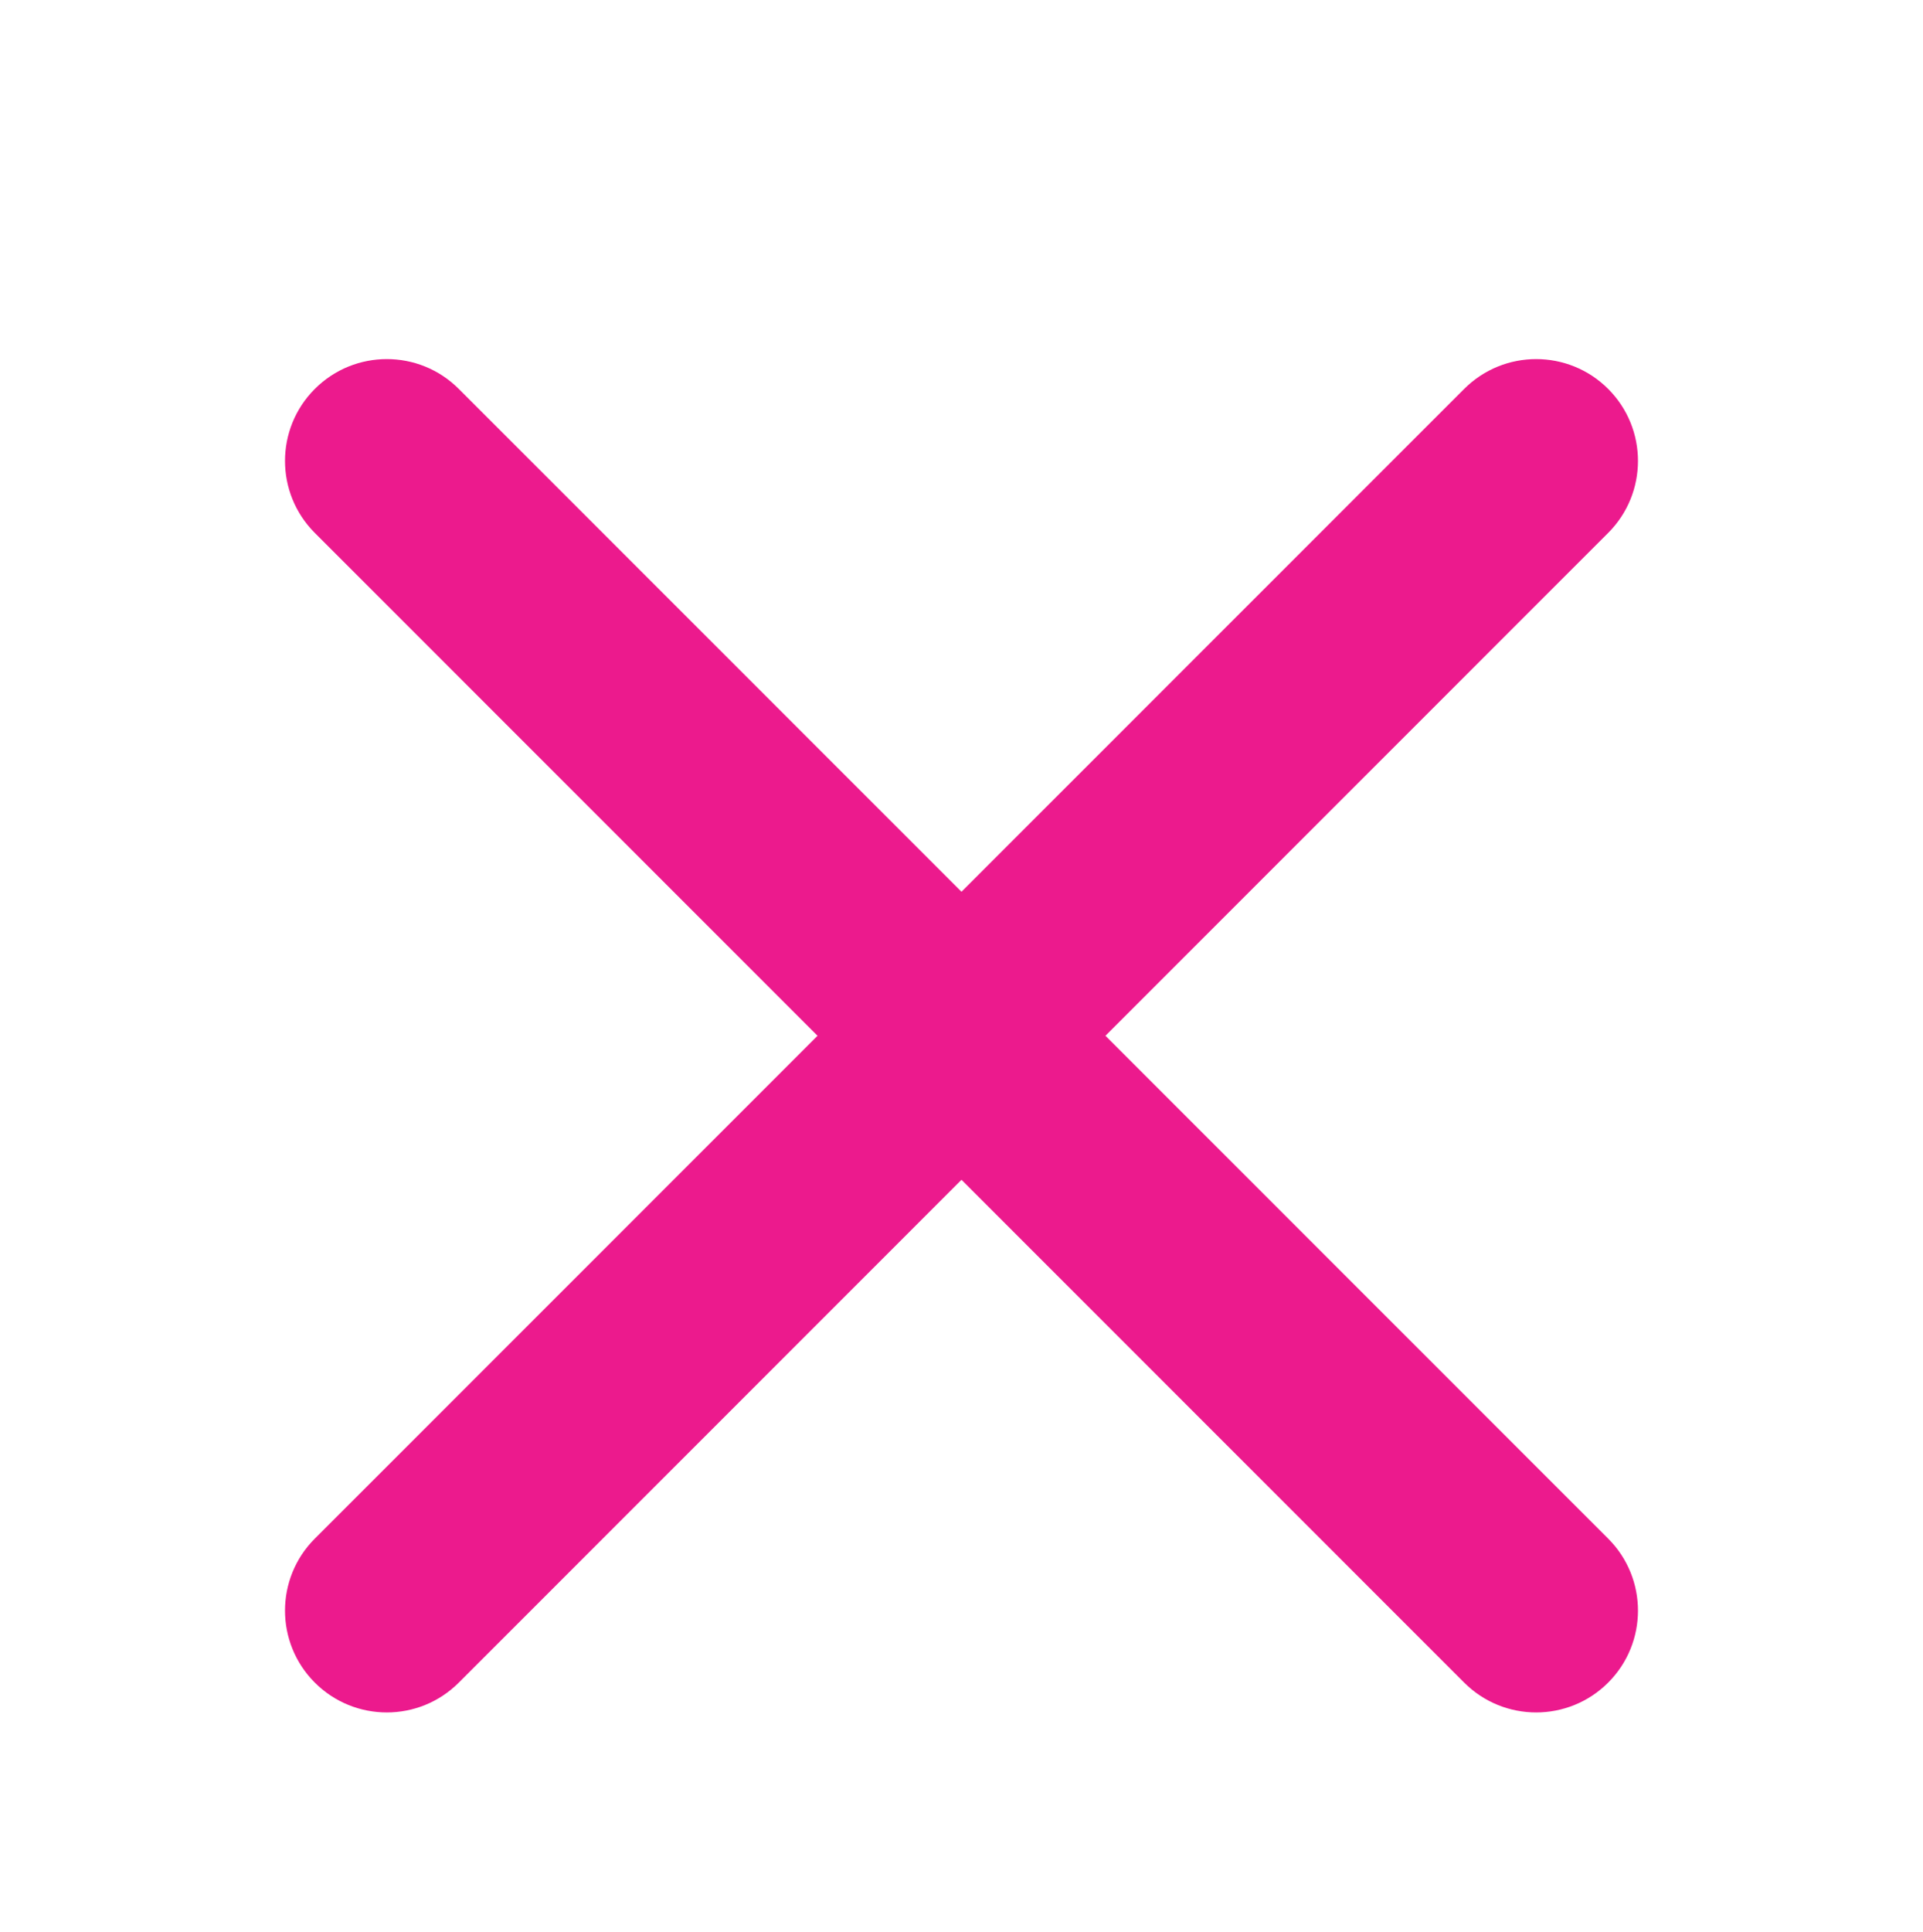 <?xml version="1.0" encoding="utf-8"?>
<!-- Generator: Adobe Illustrator 16.0.0, SVG Export Plug-In . SVG Version: 6.00 Build 0)  -->
<!DOCTYPE svg PUBLIC "-//W3C//DTD SVG 1.1//EN" "http://www.w3.org/Graphics/SVG/1.1/DTD/svg11.dtd">
<svg version="1.1" id="Layer_1" xmlns="http://www.w3.org/2000/svg" xmlns:xlink="http://www.w3.org/1999/xlink" x="0px" y="0px"
	 width="292.794px" height="294.029px" viewBox="0 0 292.794 294.029" enable-background="new 0 0 292.794 294.029"
	 xml:space="preserve">
<path fill="#EC1A8D" d="M168.316,157.661l76.54-76.541c6.054-6.053,6.054-15.867,0-21.92c-6.053-6.053-15.867-6.053-21.92,0
	l-76.54,76.541L69.856,59.2c-6.053-6.055-15.867-6.053-21.92,0c-6.054,6.053-6.054,15.867,0,21.92l76.54,76.541l-76.54,76.541
	c-6.054,6.053-6.054,15.867,0,21.92c6.053,6.053,15.867,6.053,21.92,0l76.54-76.541l76.54,76.541
	c3.026,3.025,6.993,4.539,10.96,4.539s7.934-1.514,10.96-4.539c6.054-6.053,6.054-15.867,0-21.92L168.316,157.661z"/>
</svg>
